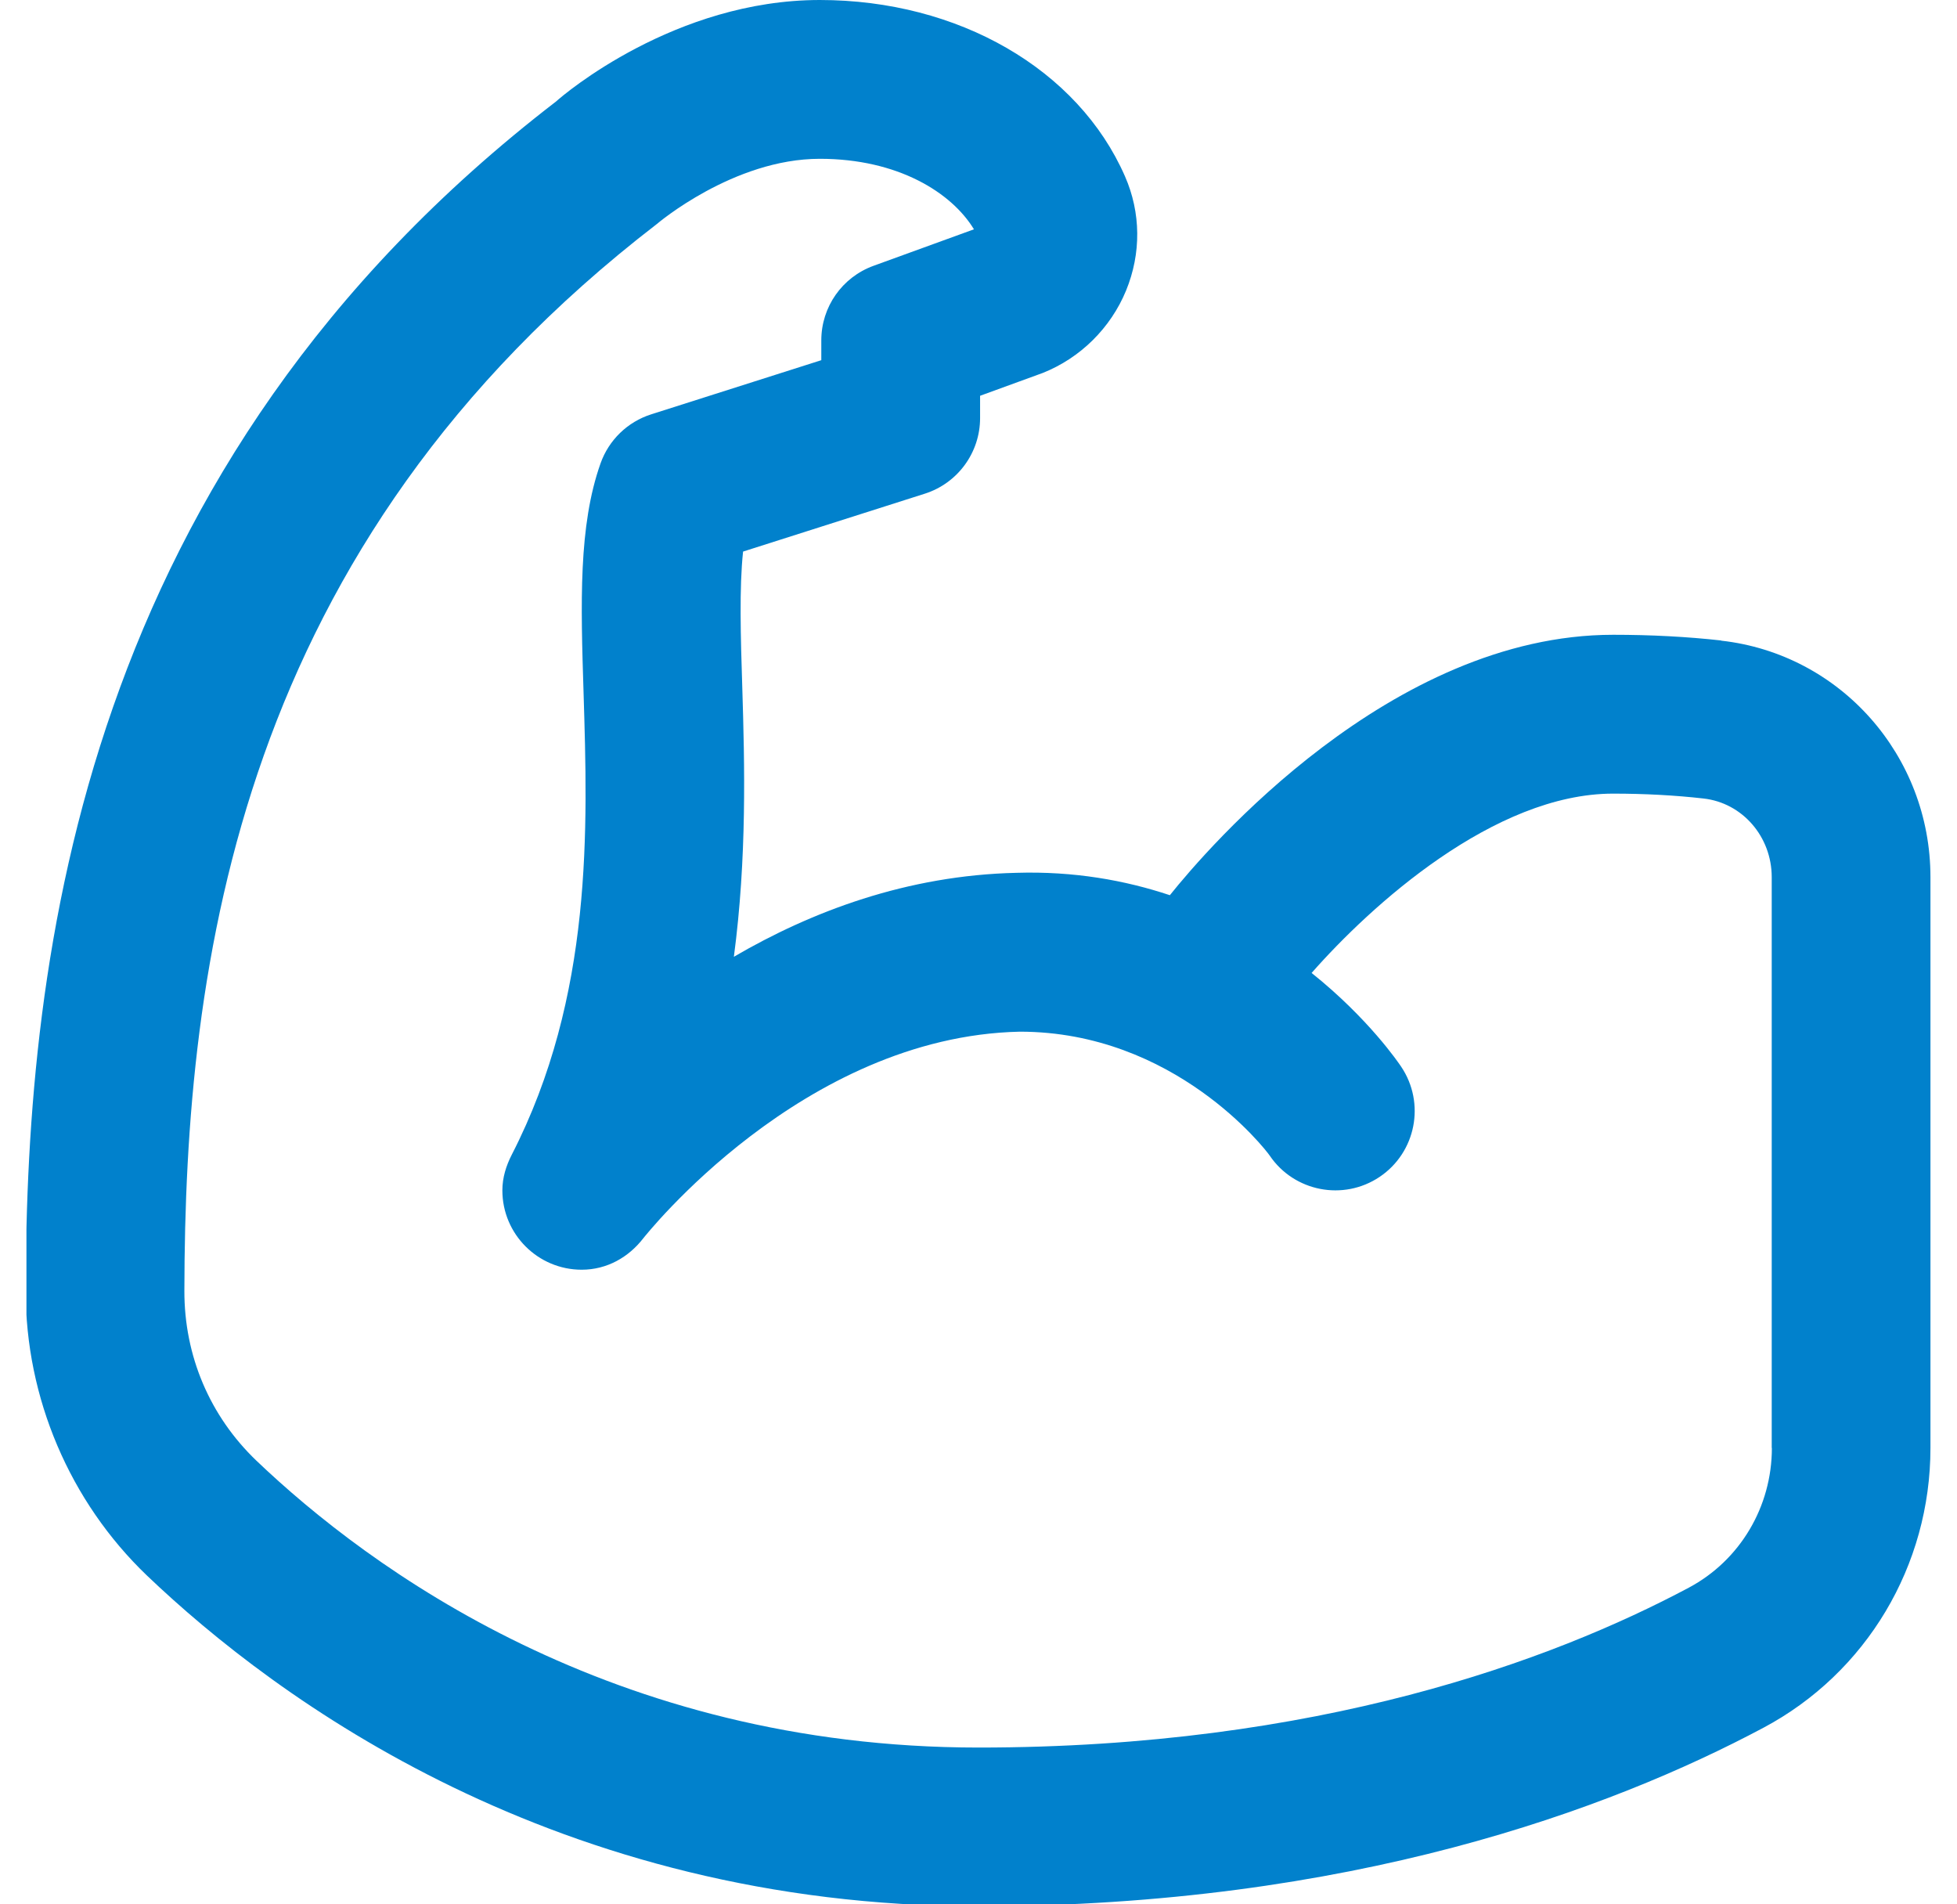 <svg xmlns="http://www.w3.org/2000/svg" fill="none" viewBox="0 0 37 36" height="36" width="37">
<g clip-path="url(#clip0_8594_120)">
<path fill="#0181CC" d="M32.543 12.108C31.898 12.036 31.209 12 30.5 12C26.294 12 22.829 16.035 22.118 16.923C21.27 16.641 20.307 16.467 19.217 16.5C17.145 16.547 15.339 17.233 13.875 18.087C14.123 16.212 14.079 14.457 14.034 12.996C14.003 12.033 13.976 11.109 14.049 10.427L17.484 9.333C18.107 9.135 18.53 8.556 18.53 7.904V7.482L19.713 7.051C20.424 6.769 20.999 6.201 21.29 5.493C21.578 4.79 21.572 4.023 21.269 3.332C20.382 1.308 18.117 0 15.5 0C12.762 0 10.665 1.78 10.515 1.917C1.539 8.82 0.494 18.052 0.486 24.396C0.483 26.425 1.319 28.387 2.778 29.784C5.225 32.12 10.521 36.036 18.498 36.036C25.527 36.036 30.447 34.202 33.338 32.663C35.288 31.626 36.498 29.598 36.498 27.373V16.581C36.498 14.286 34.797 12.363 32.541 12.111L32.543 12.108ZM33.5 27.372C33.5 28.485 32.898 29.497 31.929 30.014C29.34 31.392 24.909 33.036 18.5 33.036C11.567 33.036 6.972 29.639 4.85 27.615C3.968 26.772 3.483 25.632 3.486 24.401C3.494 18.207 4.506 10.325 12.416 4.237C12.429 4.226 13.866 3.002 15.5 3.002C16.979 3.002 17.993 3.642 18.414 4.335L16.515 5.025C15.921 5.241 15.528 5.803 15.528 6.434V6.809L12.314 7.832C11.865 7.974 11.511 8.318 11.354 8.76C10.935 9.942 10.98 11.402 11.033 13.091C11.111 15.639 11.219 18.826 9.674 21.832C9.57 22.037 9.498 22.259 9.498 22.503C9.498 23.331 10.17 24.003 10.998 24.003C11.478 24.003 11.885 23.765 12.159 23.413C12.189 23.376 15.168 19.593 19.281 19.503C22.206 19.503 23.927 21.729 24.006 21.846C24.468 22.527 25.398 22.709 26.084 22.248C26.771 21.786 26.954 20.855 26.492 20.166C26.444 20.094 25.872 19.251 24.798 18.393C25.916 17.121 28.248 15.003 30.497 15.003C31.095 15.003 31.671 15.034 32.207 15.095C32.942 15.177 33.497 15.816 33.497 16.582V27.375L33.5 27.372Z"></path>
</g>
<defs>
<clipPath id="clip0_8594_120">
<rect transform="translate(0.5)" fill="white" height="36" width="36"></rect>
</clipPath>
</defs>
</svg>
